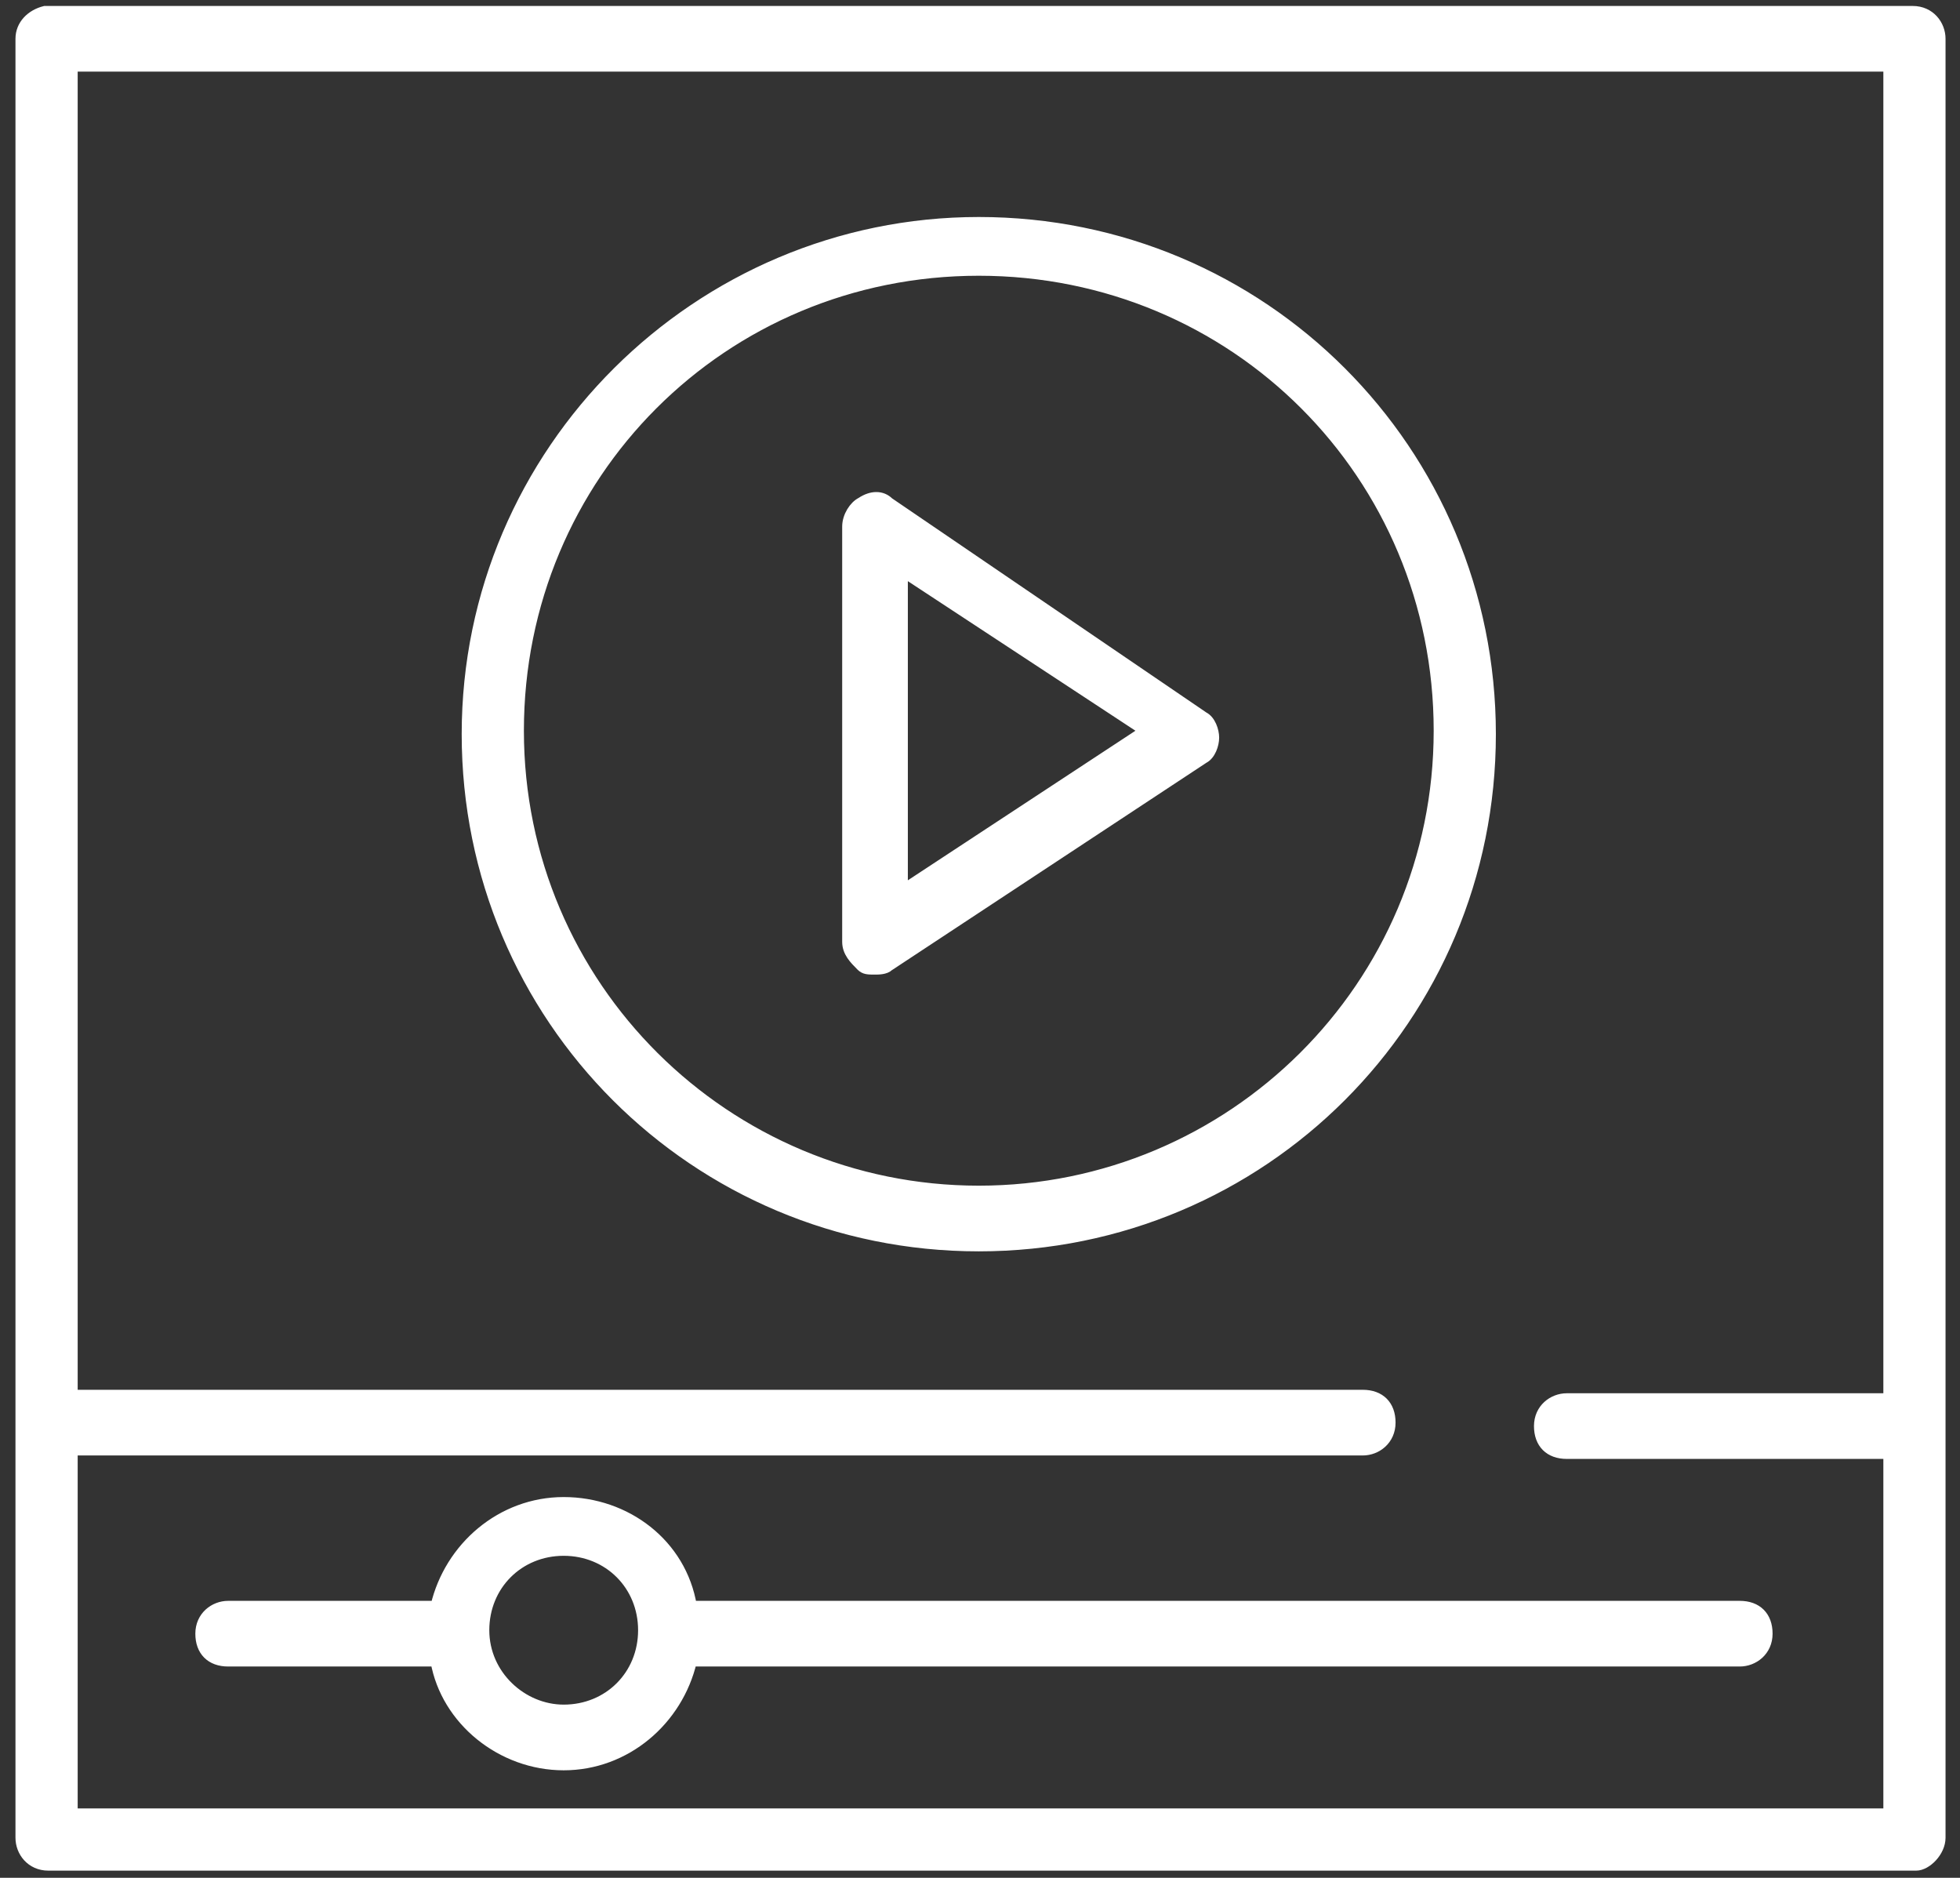 <?xml version="1.0" encoding="UTF-8"?> <svg xmlns="http://www.w3.org/2000/svg" width="95" height="91" viewBox="0 0 95 91" fill="none"><rect x="0" y="0" width="95" height="91" fill="#333333" stroke="none"/> <path d="M94.049 89.061V68.942V1.88C94.049 1.209 93.546 0.539 92.708 0.539H2.174C1.503 0.706 1 1.209 1 1.88V68.942V89.061C1 89.732 1.503 90.403 2.341 90.403H92.876C93.379 90.403 94.049 89.732 94.049 89.061ZM91.535 87.888H3.515V70.284H66.051C66.722 70.284 67.392 69.781 67.392 68.942C67.392 68.104 66.889 67.601 66.051 67.601H3.515V3.221H91.535V67.769H75.943C75.272 67.769 74.601 68.272 74.601 69.11C74.601 69.948 75.104 70.451 75.943 70.451H91.535V87.888Z" fill="white" stroke="white" stroke-width="0.5"></path> <path d="M47.441 10.766C33.861 10.766 22.628 21.831 22.628 35.579C22.628 49.327 33.693 60.392 47.441 60.392C61.189 60.392 72.254 49.327 72.254 35.579C72.254 21.831 61.189 10.766 47.441 10.766ZM47.441 57.709C35.202 57.709 25.143 47.818 25.143 35.411C25.143 23.005 35.035 13.113 47.441 13.113C59.848 13.113 69.74 23.005 69.74 35.411C69.74 47.818 59.68 57.709 47.441 57.709Z" fill="white" stroke="white" stroke-width="0.5"></path> <path d="M27.322 72.799C24.304 72.799 21.789 74.978 21.118 77.829H11.059C10.388 77.829 9.718 78.332 9.718 79.17C9.718 80.008 10.221 80.511 11.059 80.511H21.118C21.621 83.361 24.304 85.541 27.322 85.541C30.34 85.541 32.854 83.361 33.525 80.511H84.325C84.996 80.511 85.666 80.008 85.666 79.17C85.666 78.332 85.163 77.829 84.325 77.829H33.525C33.022 74.811 30.34 72.799 27.322 72.799ZM27.322 82.858C25.31 82.858 23.466 81.182 23.466 79.002C23.466 76.823 25.142 75.146 27.322 75.146C29.501 75.146 31.178 76.823 31.178 79.002C31.178 81.182 29.501 82.858 27.322 82.858Z" fill="white" stroke="white" stroke-width="0.5"></path> <path d="M43.082 24.347C42.747 24.011 42.244 24.011 41.741 24.347C41.406 24.514 41.07 25.017 41.07 25.52V45.639C41.07 46.142 41.406 46.477 41.741 46.813C41.909 46.98 42.076 46.98 42.412 46.98C42.579 46.98 42.914 46.98 43.082 46.813L58.339 36.753C58.674 36.586 58.842 36.083 58.842 35.747C58.842 35.412 58.674 34.909 58.339 34.741L43.082 24.347ZM43.753 43.124V27.7L55.489 35.412L43.753 43.124Z" fill="white" stroke="white" stroke-width="0.5"></path> </svg> 